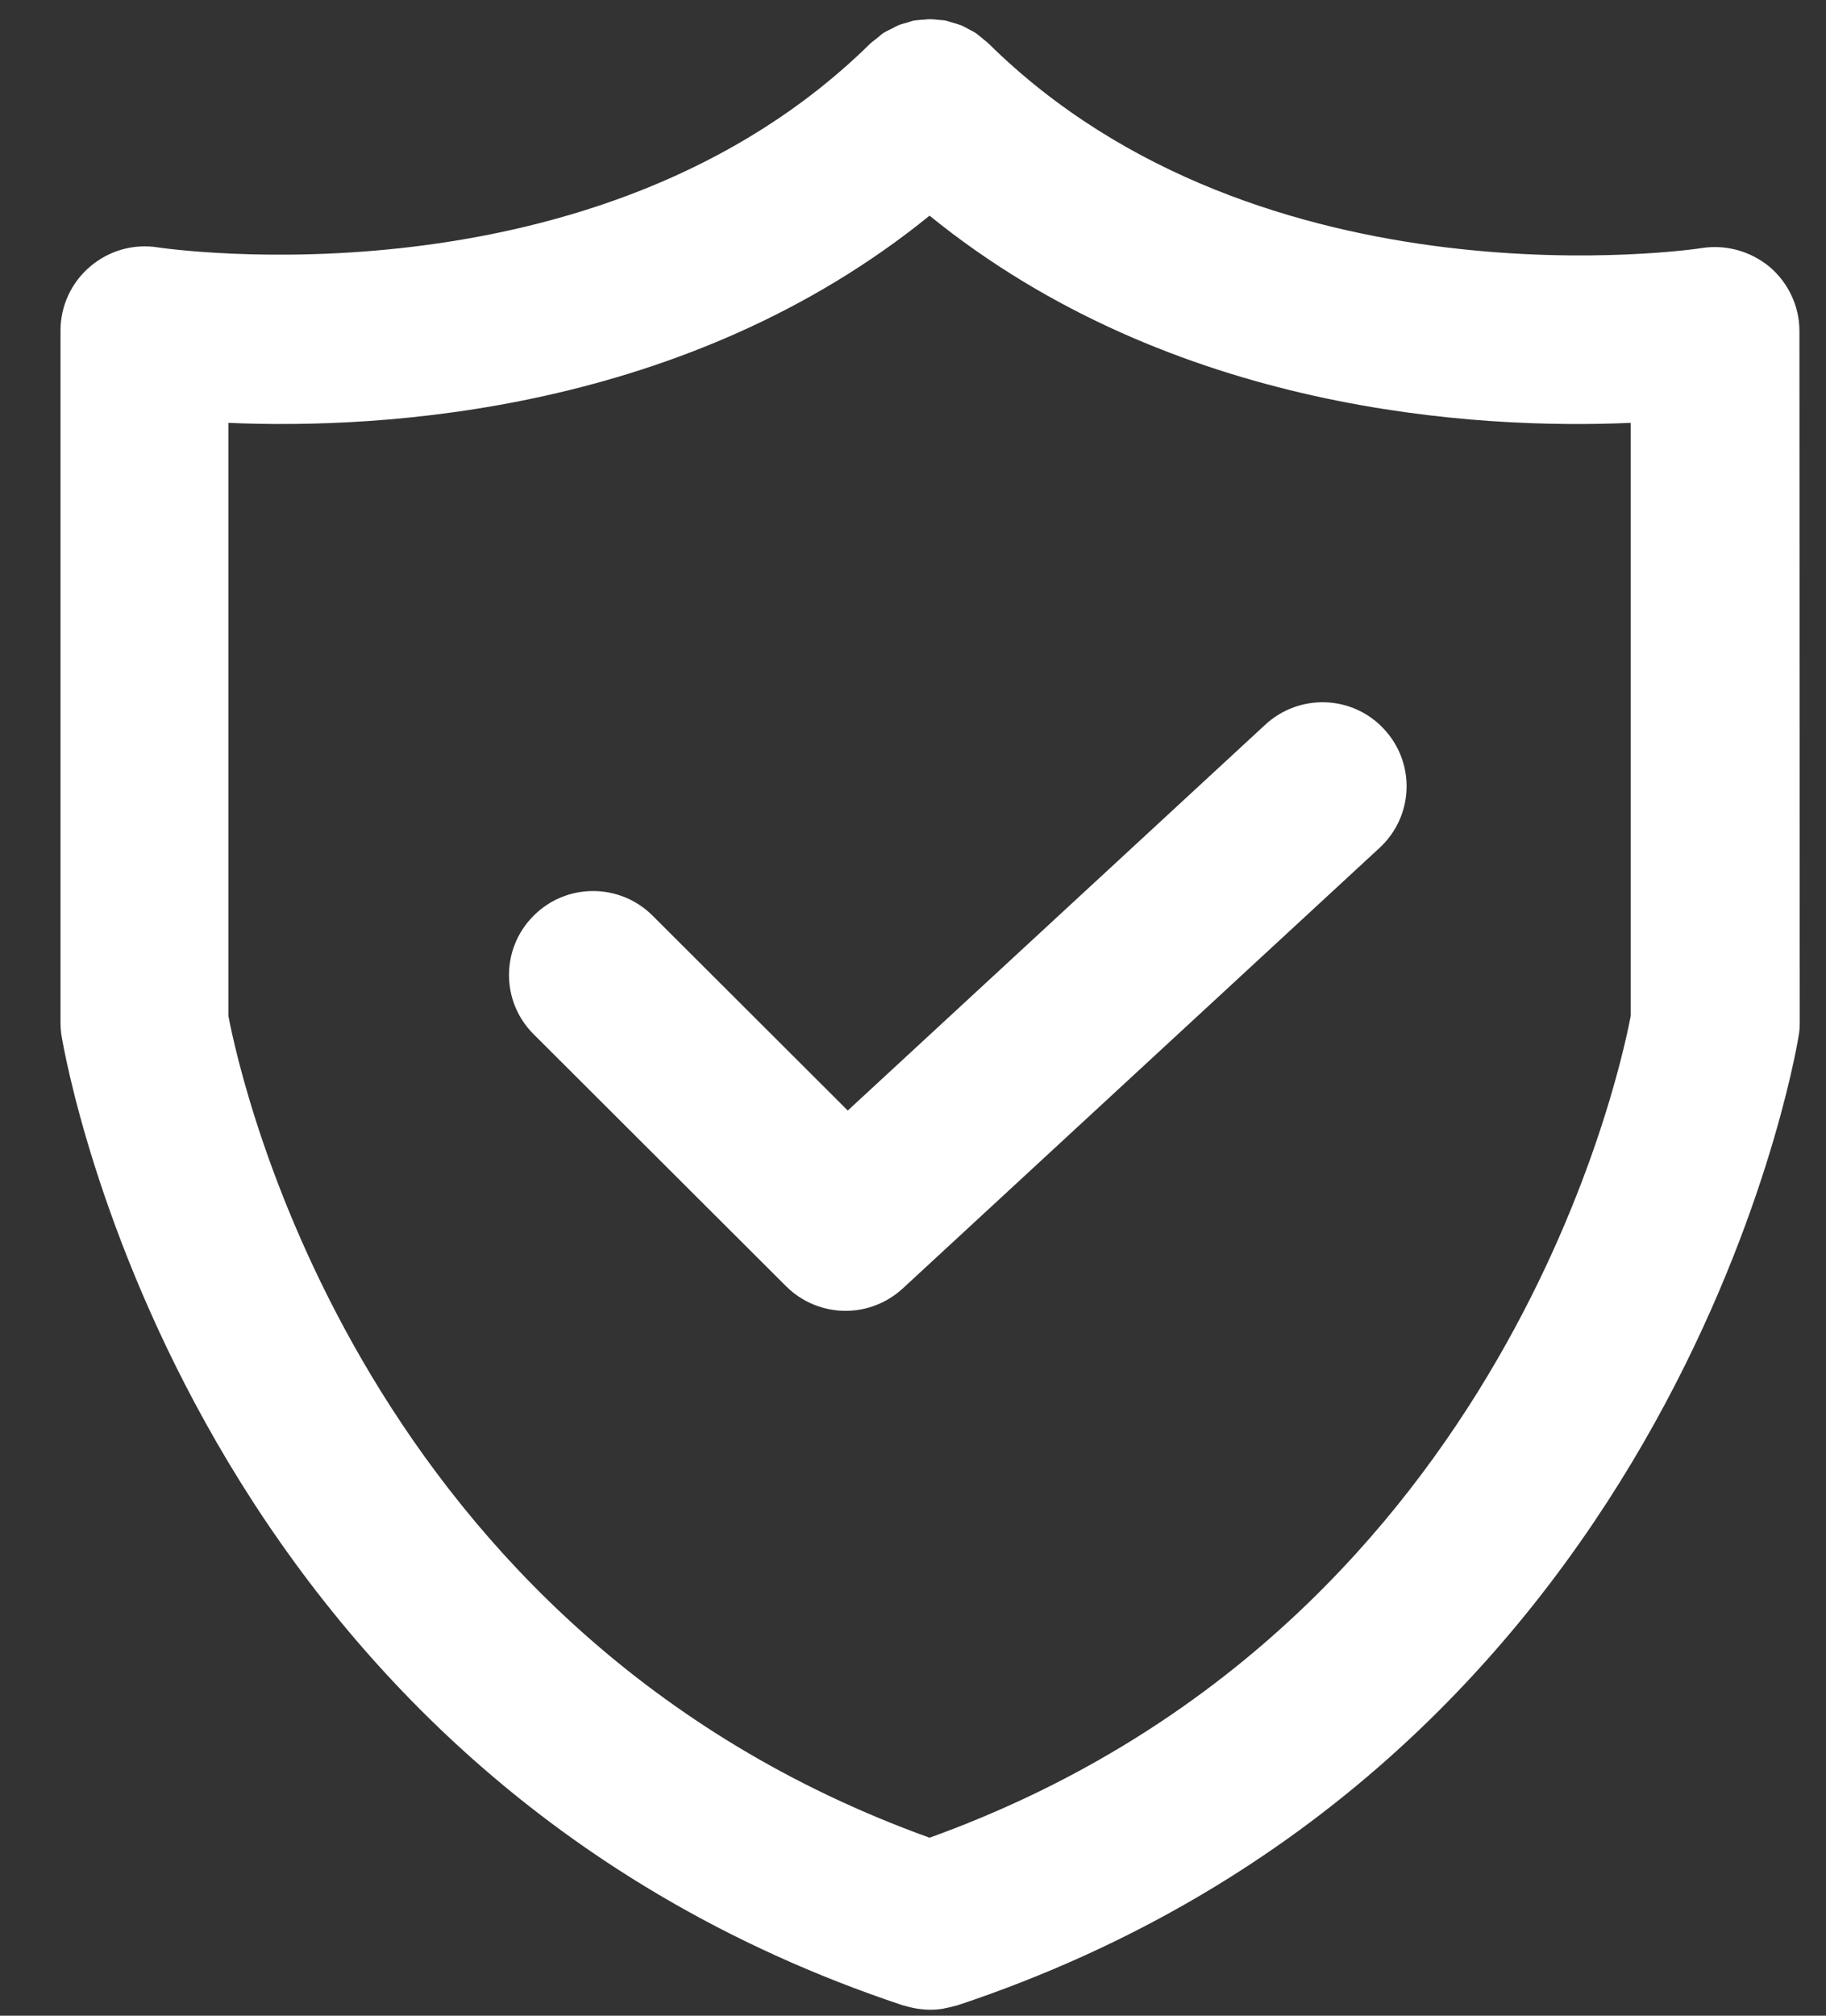 <svg width="29" height="32" viewBox="0 0 29 32" fill="none" xmlns="http://www.w3.org/2000/svg">
<rect x="0" y="0" width="29" height="32" fill="#333333" stroke="none"/>
<path d="M27.027 3.938C26.961 3.952 20.046 4.978 15.703 0.694C15.668 0.659 15.631 0.636 15.597 0.605C15.565 0.579 15.534 0.551 15.502 0.529C15.457 0.497 15.409 0.48 15.365 0.452C15.334 0.438 15.302 0.418 15.271 0.404C15.222 0.386 15.174 0.372 15.125 0.359C15.09 0.35 15.059 0.336 15.022 0.327C14.977 0.319 14.934 0.319 14.885 0.313C14.845 0.308 14.805 0.305 14.765 0.305C14.725 0.305 14.685 0.313 14.645 0.313C14.599 0.319 14.556 0.319 14.507 0.327C14.472 0.336 14.441 0.35 14.405 0.359C14.356 0.372 14.307 0.385 14.262 0.404C14.23 0.418 14.199 0.435 14.168 0.452C14.123 0.475 14.074 0.497 14.03 0.523C13.999 0.546 13.968 0.572 13.942 0.595C13.907 0.626 13.865 0.652 13.83 0.683C9.487 4.968 2.577 3.937 2.511 3.928C2.123 3.865 1.732 3.977 1.433 4.23C1.133 4.484 0.961 4.857 0.961 5.244V16.23C0.961 16.301 0.966 16.376 0.978 16.447C1.058 16.918 3.023 28.074 14.347 31.838H14.352C14.415 31.855 14.473 31.872 14.54 31.883C14.549 31.883 14.554 31.888 14.563 31.888C14.629 31.897 14.7 31.905 14.772 31.905C14.843 31.905 14.915 31.9 14.981 31.888C14.989 31.888 14.995 31.883 15.003 31.883C15.066 31.869 15.129 31.857 15.191 31.838H15.197C26.521 28.074 28.489 16.918 28.565 16.447C28.579 16.376 28.583 16.305 28.583 16.23L28.578 5.255C28.578 4.864 28.404 4.494 28.11 4.241C27.807 3.989 27.415 3.878 27.027 3.938ZM25.899 16.126C25.691 17.223 23.749 25.935 14.763 29.174C5.769 25.935 3.832 17.209 3.627 16.126V6.713C6.068 6.819 10.905 6.553 14.763 3.424C18.621 6.553 23.458 6.82 25.899 6.713V16.126Z" fill="white"/>
<path d="M20.092 11.507L13.464 17.63L10.364 14.536C9.841 14.015 8.996 14.015 8.476 14.536C7.953 15.057 7.953 15.9 8.476 16.42L12.485 20.42C12.742 20.677 13.087 20.81 13.43 20.81C13.755 20.81 14.08 20.691 14.338 20.454L21.91 13.46C22.453 12.958 22.485 12.118 21.982 11.576C21.483 11.034 20.635 11.003 20.092 11.507Z" fill="white"/>
</svg>
